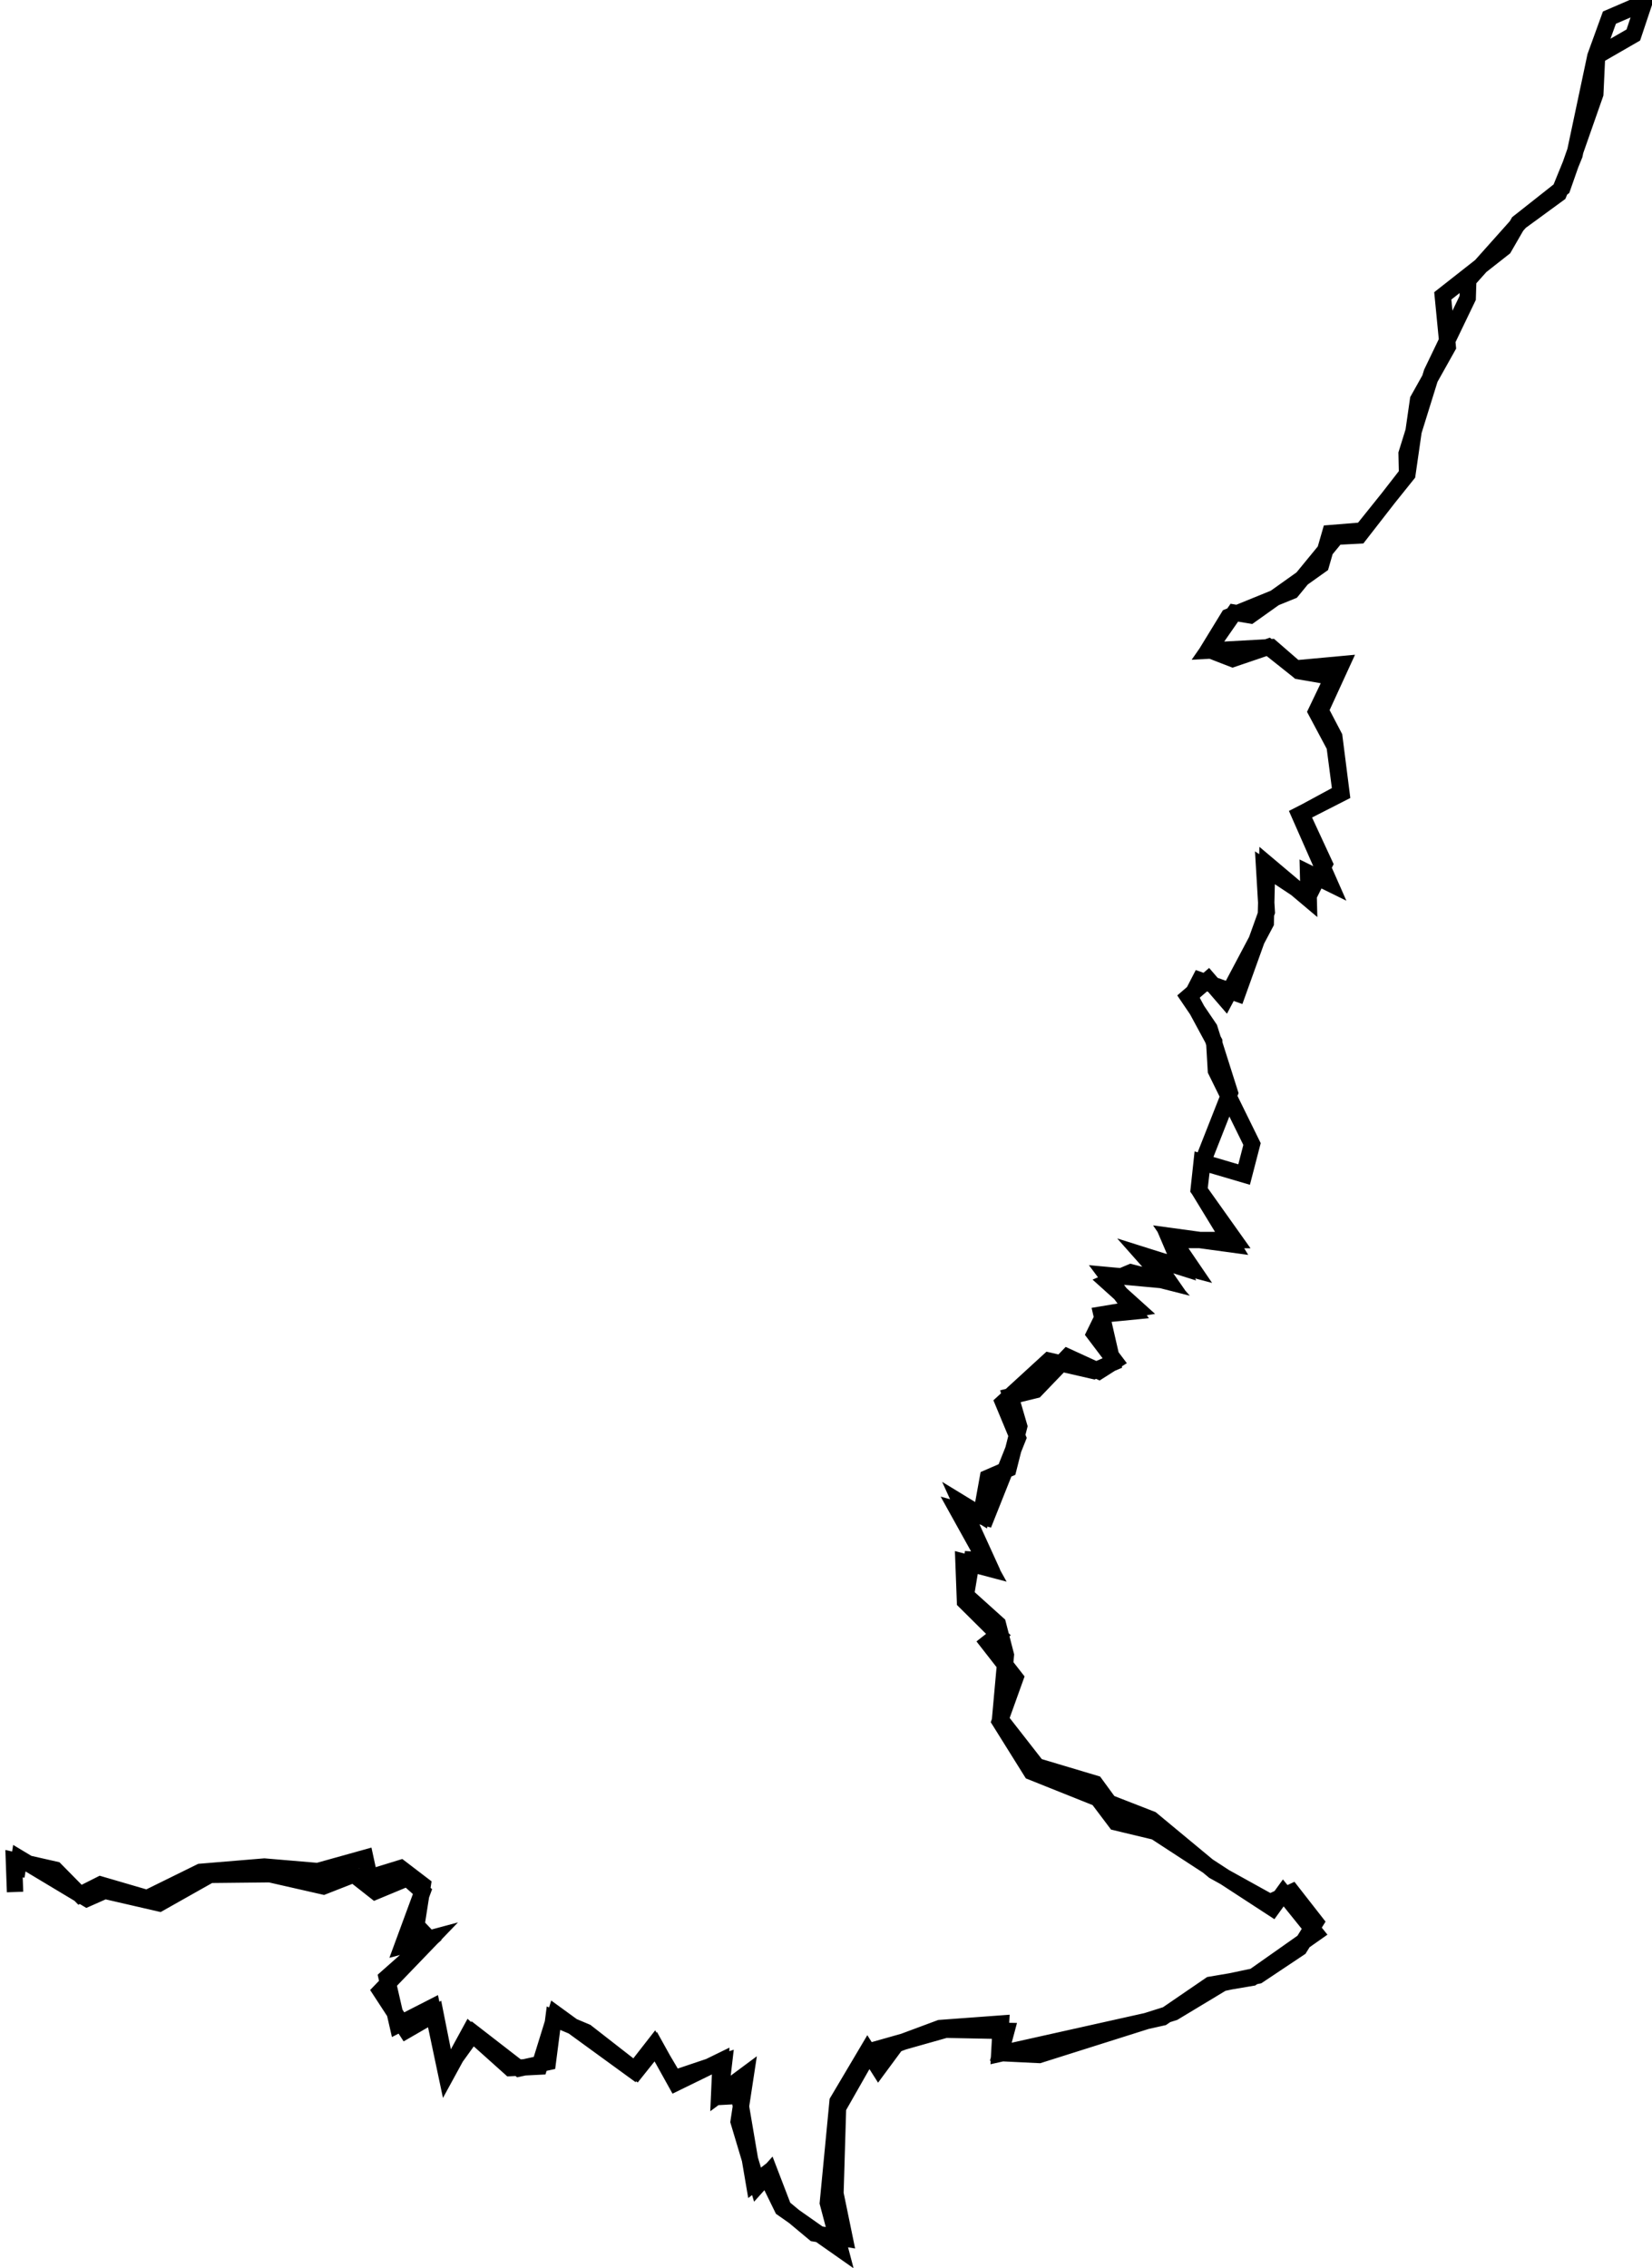 <svg xmlns="http://www.w3.org/2000/svg" width="200.00" height="274.46" viewBox="0 0 2257.15 3090.10"><g transform="translate(10)"><path d="m10.56 2580.48-1.55-43.31 56.57 12.83 33.74 34.26 27.94-14.05 63.75 18.61 72.86-35.86 87.36-7.25 72.90 6.19 64.97-18.14 5.89 27.09 42.47-13.08 30.13 23.01-8.64 55.19 18.32 19.35-58.90 52.11 14.83 64.64 47.29-24.18 19.42 91.95 31.92-58.45 55.34 49.56 39.73-2.03 22.30-71.98 107.00 77.83 27.71-35.54 27.11 45.88 68.37-23.01-5.63 48.17 26.12-1.39 20.33 119.38 15.98-12.28 22.76 46.50 78.71 55.22-16.54-62.58 13.31-138.69 40.92-69.01 15.06 23.72 24.05-32.57 59.91-22.27 83.27-6.13-2.34 41.43 223.14-49.79 65.15-44.58 57.10-9.67 86.81-61.10-44.12-54.73-14.96 20.70-160.02-104.24-53.86-12.91-24.71-32.75-90.65-36.25-43.14-69.06 21.24-59.14-37.43-47.95 14.31-11.23-45.67-45.28-2.04-54.15 36.35 9.61-44.83-80.72 39.40 10.93 43.41-108.95-20.16-48.48 62.39-57.14 61.43 14.09 25.74-11.03-15.16-66.06 48.44-8.07-40.14-36.14 31.81-13.43 48.08 12.22-31.63-35.69 52.80 16.65-15.95-37.34 88.50 0.15-49.12-69.10 4.05-37.48 57.99 17.07 10.80-41.68-49.35-100.34-2.28-39.29-32.36-59.84 12.58-24.36 51.50 18.34 40.08-111.52-3.61-61.00 60.28 39.99 22.29-44.45-31.71-68.43 53.77-29.09-8.28-63.27-25.23-47.31 22.68-47.34-46.46-7.96-37.75-32.75-86.36 4.74 36.04-51.86 21.80 3.65 96.57-68.71 12.54-43.54 43.83-3.56 61.71-76.92 14.63-101.73 40.52-72.33-6.78-69.59 83.49-65.58 19.88-34.44 59.99-47.34 45.00-128.39 2.43-51.97 49.56-28.58 14.75-44.15-47.43 20.43-19.17 52.85-28.53 134.59-21.64 53.02-52.43 38.32-71.12 79.65-0.75 24.43-49.03 101.94-34.41 110.66 0.65 27.69-65.47 84.20-31.13 1.61-60.82 74.12-86.58 35.27-27.42 44.78 33.12 12.84 48.65-16.53 37.11 29.50 63.16-5.82-28.93 63.02 18.82 35.97 9.83 77.33-57.30 29.25 41.39 93.90-29.76-14.62 0.90 35.97-56.76-47.81-1.95 80.49-55.19 104.17-23.31-27.03-27.54 23.74 29.16 43.02 27.90 88.03-37.43 95.04-4.39 38.14 45.09 73.92-84.81-11.58 31.10 45.62-54.16-14.36 20.72 29.83-84.74-7.79 37.21 49.82-40.56 3.97-13.06 26.70 28.01 37.03-21.81 13.87-42.99-19.70-43.74 45.52-34.34 8.40 11.98 41.12-14.72 58.11-28.03 12.19-9.24 51.10-27.94-17.06 36.06 79.10-20.80-1.39-8.09 48.66 43.68 39.30 10.93 42.33-7.87 87.35 50.33 64.48 79.49 23.76 19.16 26.22 57.80 22.52 85.29 70.70 76.70 42.50 30.04-13.93 32.20 41.23-21.99 35.25-56.54 37.73-48.62 10.21-66.46 40.05-184.07 58.16-52.86-2.57 8.09-30.26-83.00-1.64-102.89 29.05-44.16 77.54-3.51 117.11 12.64 61.40-41.47-6.91-42.34-35.28-18.65-48.58-16.36 18.25-26.10-87.12 9.76-64.07-36.30 26.95 2.02-45.60-61.18 29.88-27.46-49.41-26.56 33.26-68.52-53.38-44.73-18.85-7.75 60.11-39.14 8.60-62.60-48.48-36.48 50.59-15.37-77.15-39.81 23.02-35.12-53.82 69.76-72.42-39.71 10.68 27.27-74.02-20.69-18.38-43.82 18.22-29.41-23.15-41.41 16.22-73.24-16.65-81.86 0.86-69.04 38.94-74.55-17.19-24.51 10.85-92.31-55.37-3.98 24.92" style="fill:none;stroke:currentColor;stroke-width:22.37"/></g></svg>